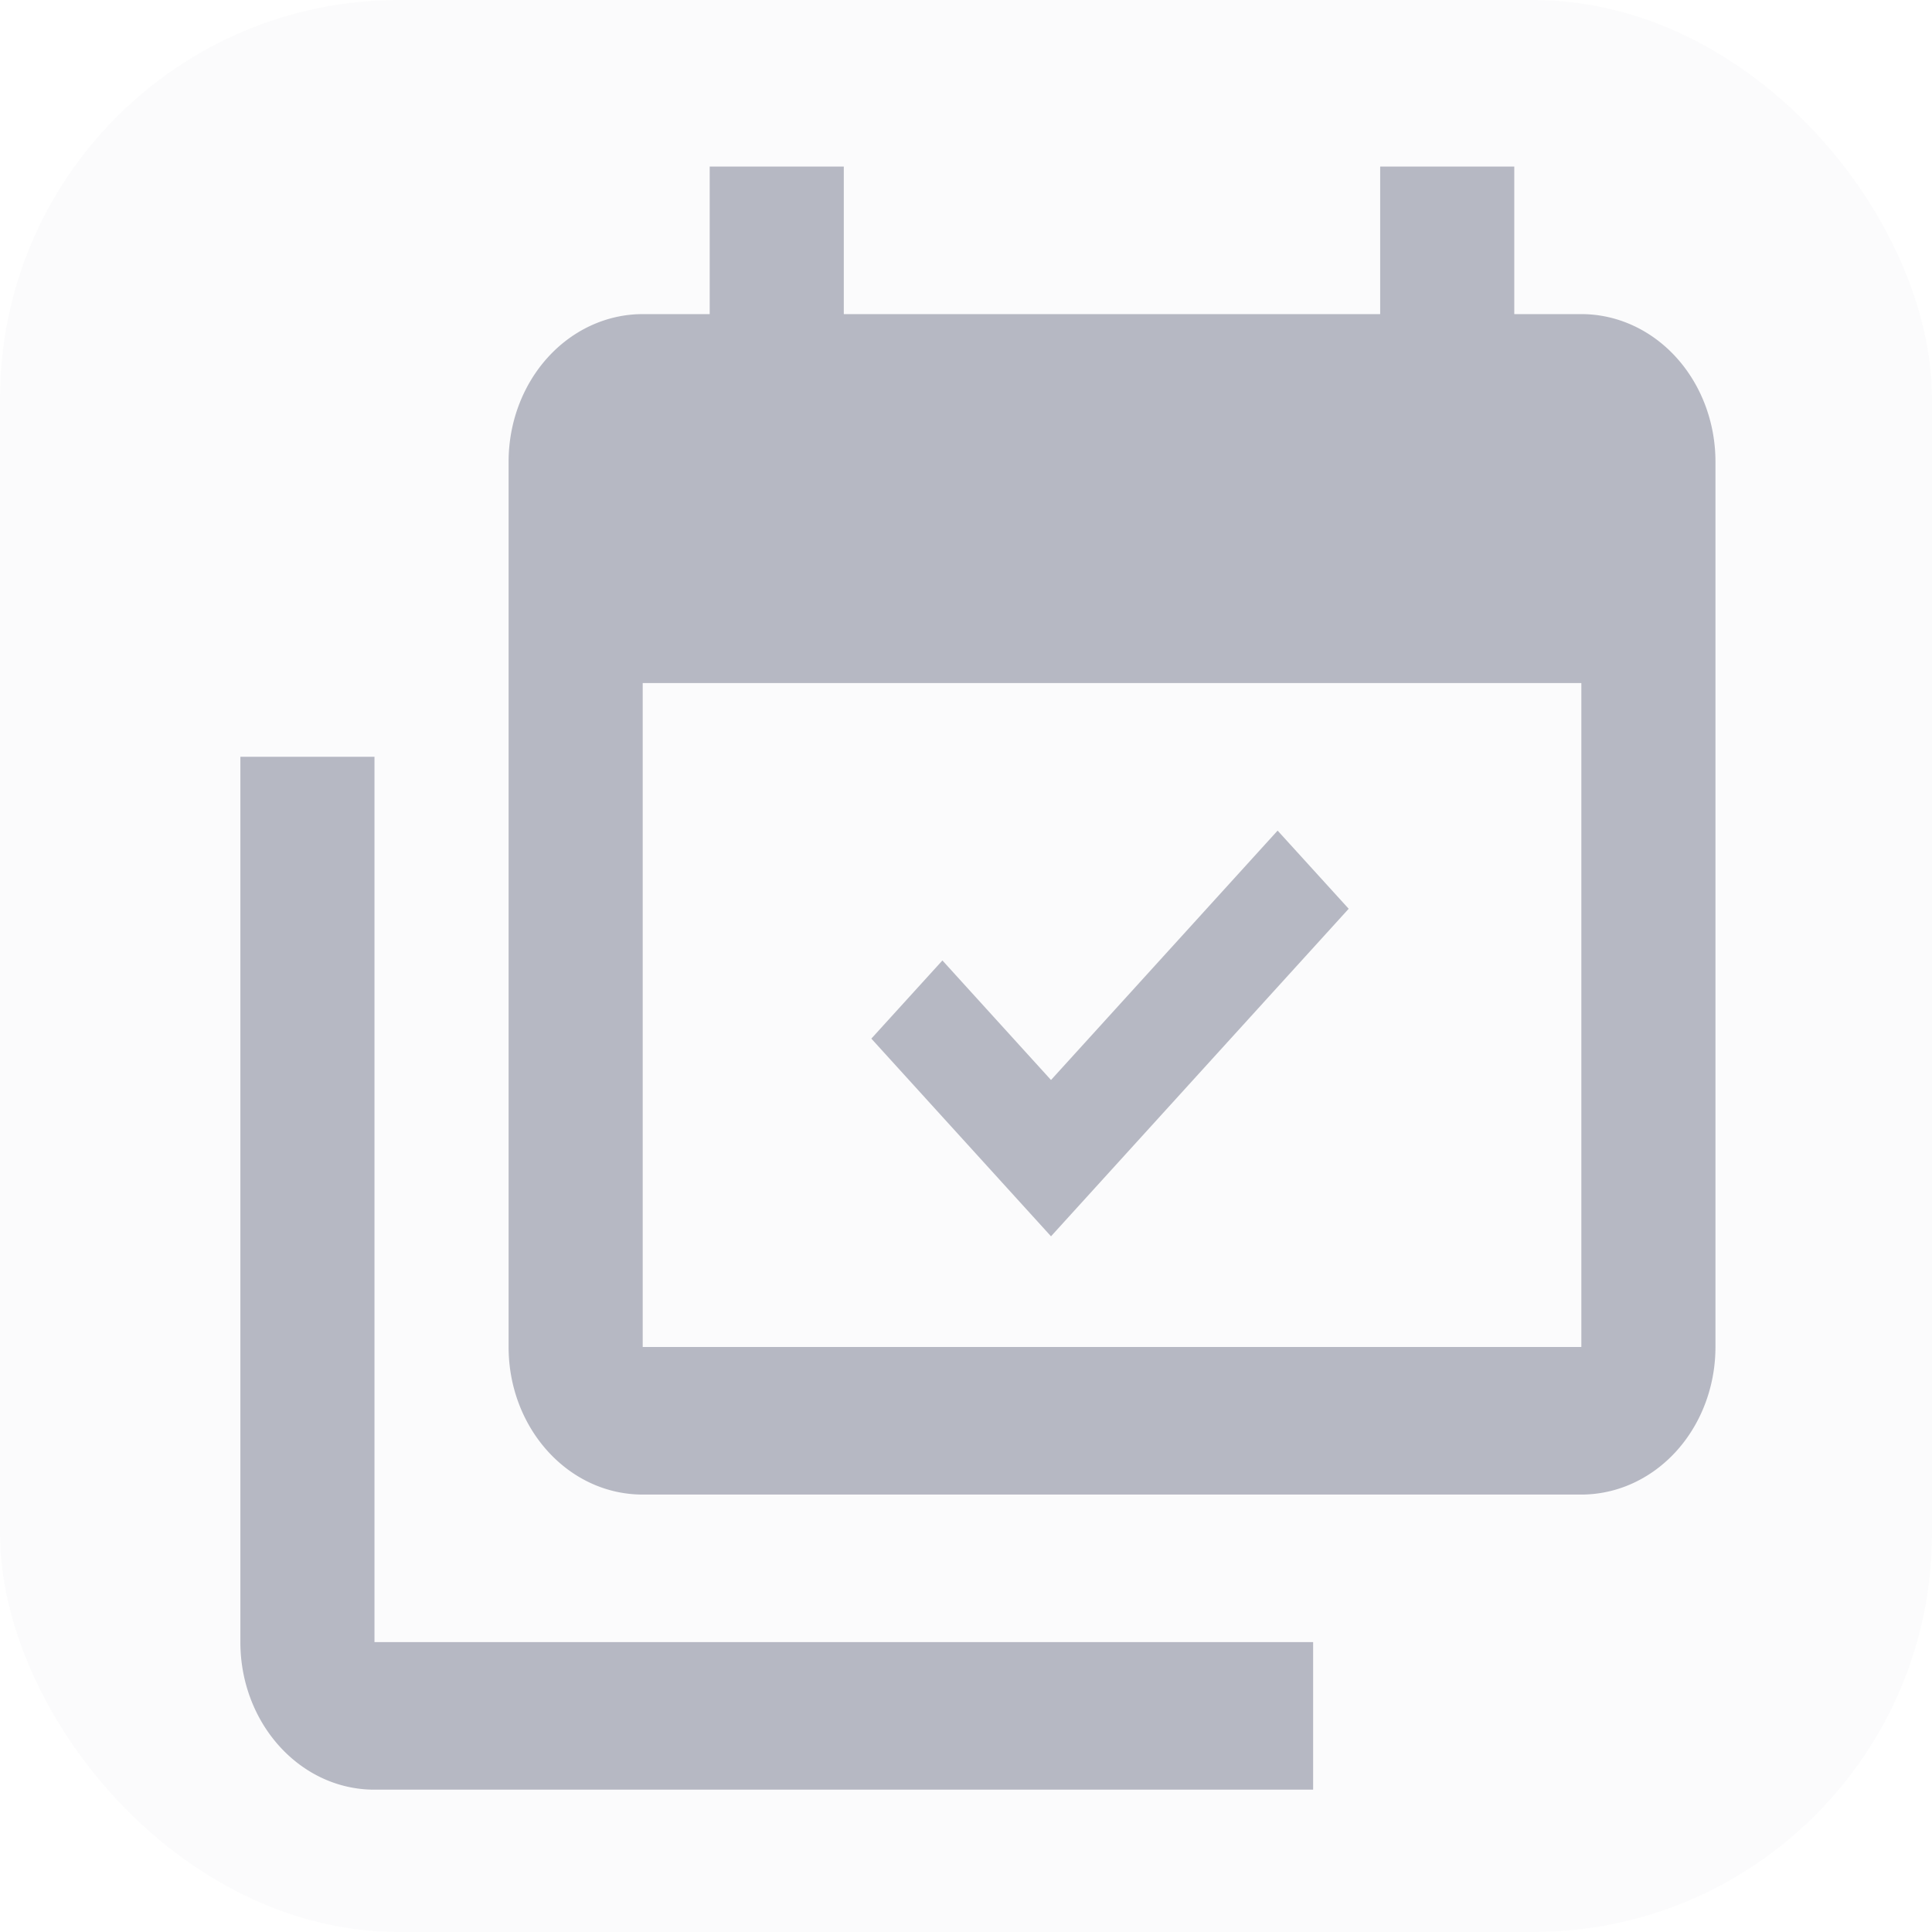 <?xml version="1.0" encoding="UTF-8" standalone="no"?>
<svg
   height="24px"
   viewBox="0 0 24 24"
   width="24px"
   fill="#000000"
   version="1.1"
   id="svg6"
   sodipodi:docname="reservations_grey_24dp_menu.svg"
   inkscape:version="1.1.1 (3bf5ae0d25, 2021-09-20)"
   xmlns:inkscape="http://www.inkscape.org/namespaces/inkscape"
   xmlns:sodipodi="http://sodipodi.sourceforge.net/DTD/sodipodi-0.dtd"
   xmlns="http://www.w3.org/2000/svg"
   xmlns:svg="http://www.w3.org/2000/svg">
  <defs
     id="defs10">
    <filter
       style="color-interpolation-filters:sRGB;"
       inkscape:label="Greyscale"
       id="filter1063"
       x="0"
       y="0"
       width="1"
       height="1">
      <feColorMatrix
         values="0.21 0.72 0.072 0 0 0.21 0.72 0.072 0 0 0.21 0.72 0.072 0 0 0 0 0 1 0 "
         id="feColorMatrix1061" />
    </filter>
    <filter
       style="color-interpolation-filters:sRGB;"
       inkscape:label="Greyscale"
       id="filter1067"
       x="0"
       y="0"
       width="1"
       height="1">
      <feColorMatrix
         values="0.21 0.72 0.072 0 0 0.21 0.72 0.072 0 0 0.21 0.72 0.072 0 0 0 0 0 1 0 "
         id="feColorMatrix1065" />
    </filter>
    <filter
       style="color-interpolation-filters:sRGB;"
       inkscape:label="Greyscale"
       id="filter1071"
       x="0"
       y="0"
       width="1"
       height="1">
      <feColorMatrix
         values="0.21 0.72 0.072 0 0 0.21 0.72 0.072 0 0 0.21 0.72 0.072 0 0 0 0 0 1 0 "
         id="feColorMatrix1069" />
    </filter>
  </defs>
  <sodipodi:namedview
     id="namedview8"
     pagecolor="#ffffff"
     bordercolor="#666666"
     borderopacity="1.0"
     inkscape:pageshadow="2"
     inkscape:pageopacity="0.0"
     inkscape:pagecheckerboard="0"
     showgrid="false"
     inkscape:zoom="17.166667"
     inkscape:cx="19.427184"
     inkscape:cy="10.980582"
     inkscape:window-width="1920"
     inkscape:window-height="1009"
     inkscape:window-x="-8"
     inkscape:window-y="-8"
     inkscape:window-maximized="1"
     inkscape:current-layer="svg6" />
  <path
     d="M0 0h24v24H0z"
     fill="none"
     id="path2"
     style="filter:url(#filter1071)" />
  <rect
     style="opacity:0.14;fill:#3f435e;fill-opacity:1;filter:url(#filter1067)"
     id="rect1849"
     width="24"
     height="24"
     x="4.7683716e-07"
     y="0"
     ry="4.951" />
  <path
     d="M 19.644,16.733 V 8.485 H 7.984 V 16.733 H 19.644 m 0,-12.831 A 1.666,1.833 0 0 1 21.31,5.735 V 16.733 a 1.666,1.833 0 0 1 -1.666,1.833 H 7.984 c -0.925,0 -1.666,-0.825 -1.666,-1.833 V 5.735 A 1.666,1.833 0 0 1 7.984,3.902 H 8.816 V 2.069 H 10.482 v 1.833 h 6.663 V 2.069 h 1.666 v 1.833 h 0.833 m -2.89,7.387 -3.698,4.069 -2.232,-2.456 0.883,-0.971 1.349,1.485 2.815,-3.098 0.883,0.971 M 4.652,20.399 H 16.312 v 1.833 H 4.652 c -0.925,0 -1.666,-0.825 -1.666,-1.833 V 9.401 h 1.666 z"
     id="path4-4"
     style="stroke-width:0.874;opacity:0.6;fill:#3f435e;filter:url(#filter1063)" />
</svg>
